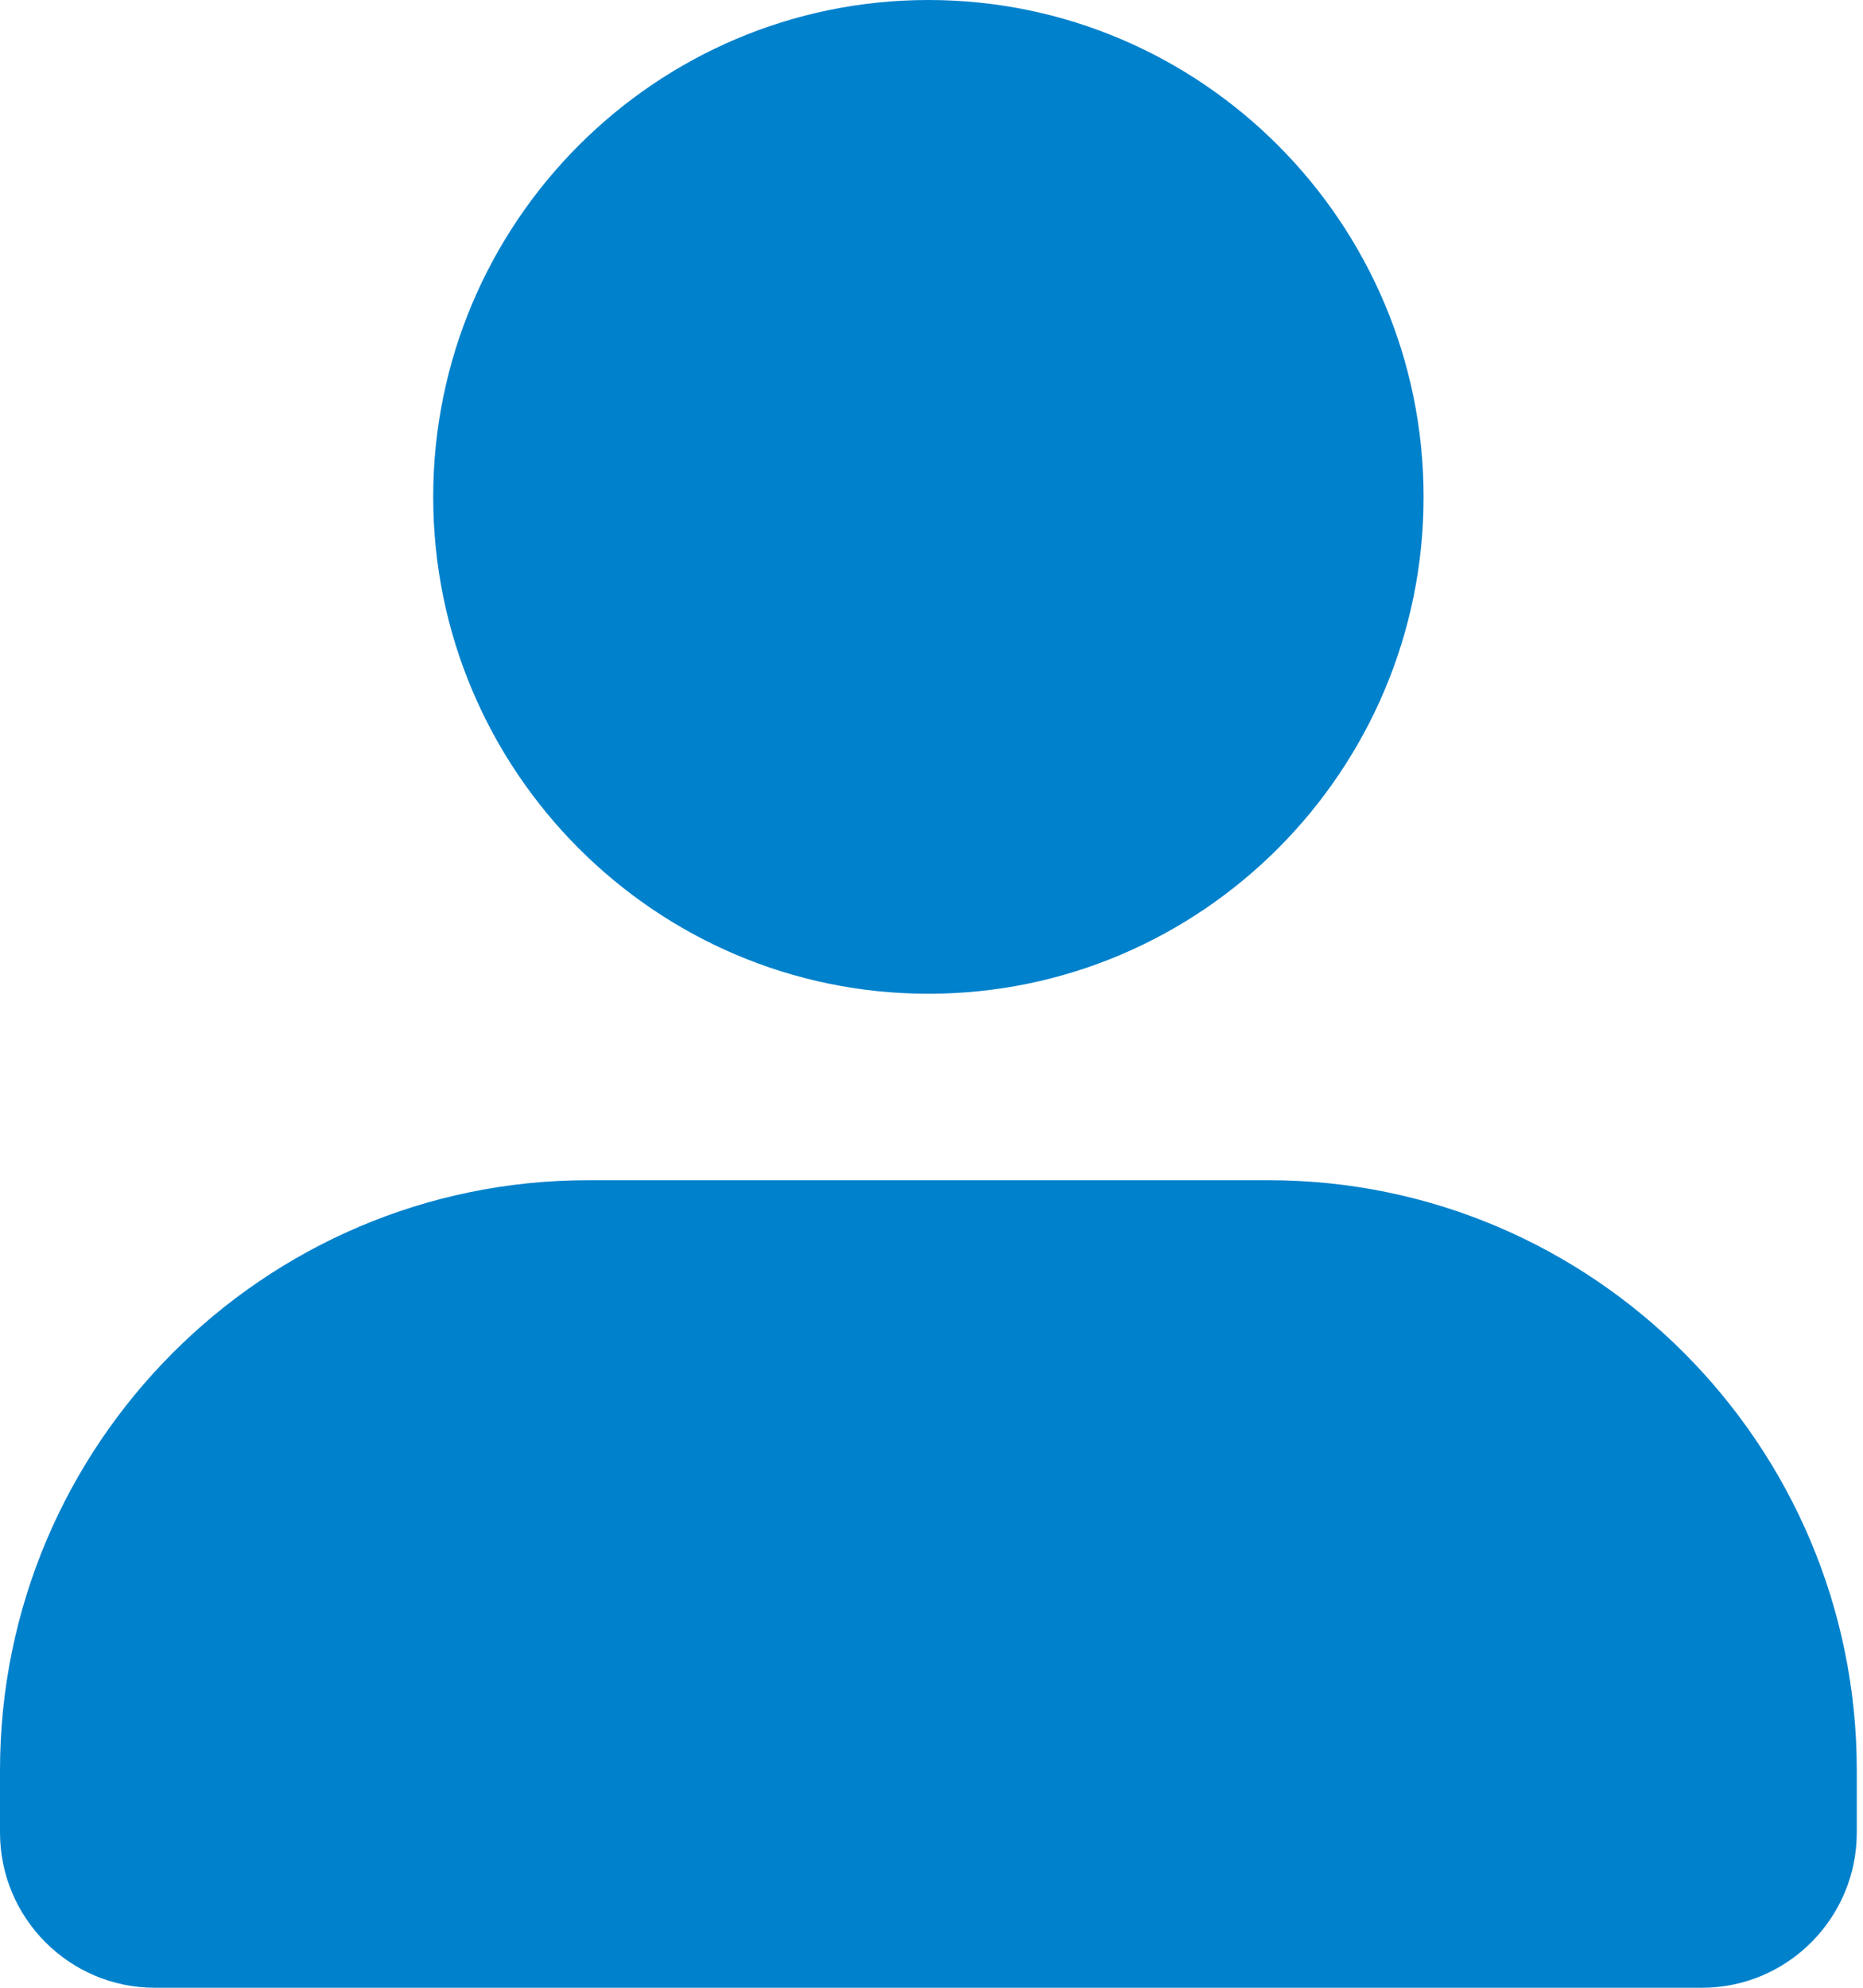 <svg width="15" height="16" viewBox="0 0 15 16" fill="none" xmlns="http://www.w3.org/2000/svg">
<path d="M13.704 16H1.246C0.559 16 0 15.439 0 14.75V14.25C0 11.63 2.124 9.5 4.734 9.5H10.216C12.826 9.5 14.95 11.63 14.95 14.25V14.75C14.95 15.439 14.391 16 13.704 16Z" fill="#0081CC"/>
<path d="M7.475 7.999C5.277 7.999 3.488 6.205 3.488 4C3.488 1.794 5.277 0 7.475 0C9.673 0 11.462 1.794 11.462 4C11.462 6.205 9.673 7.999 7.475 7.999Z" fill="#0081CC"/>
</svg>
